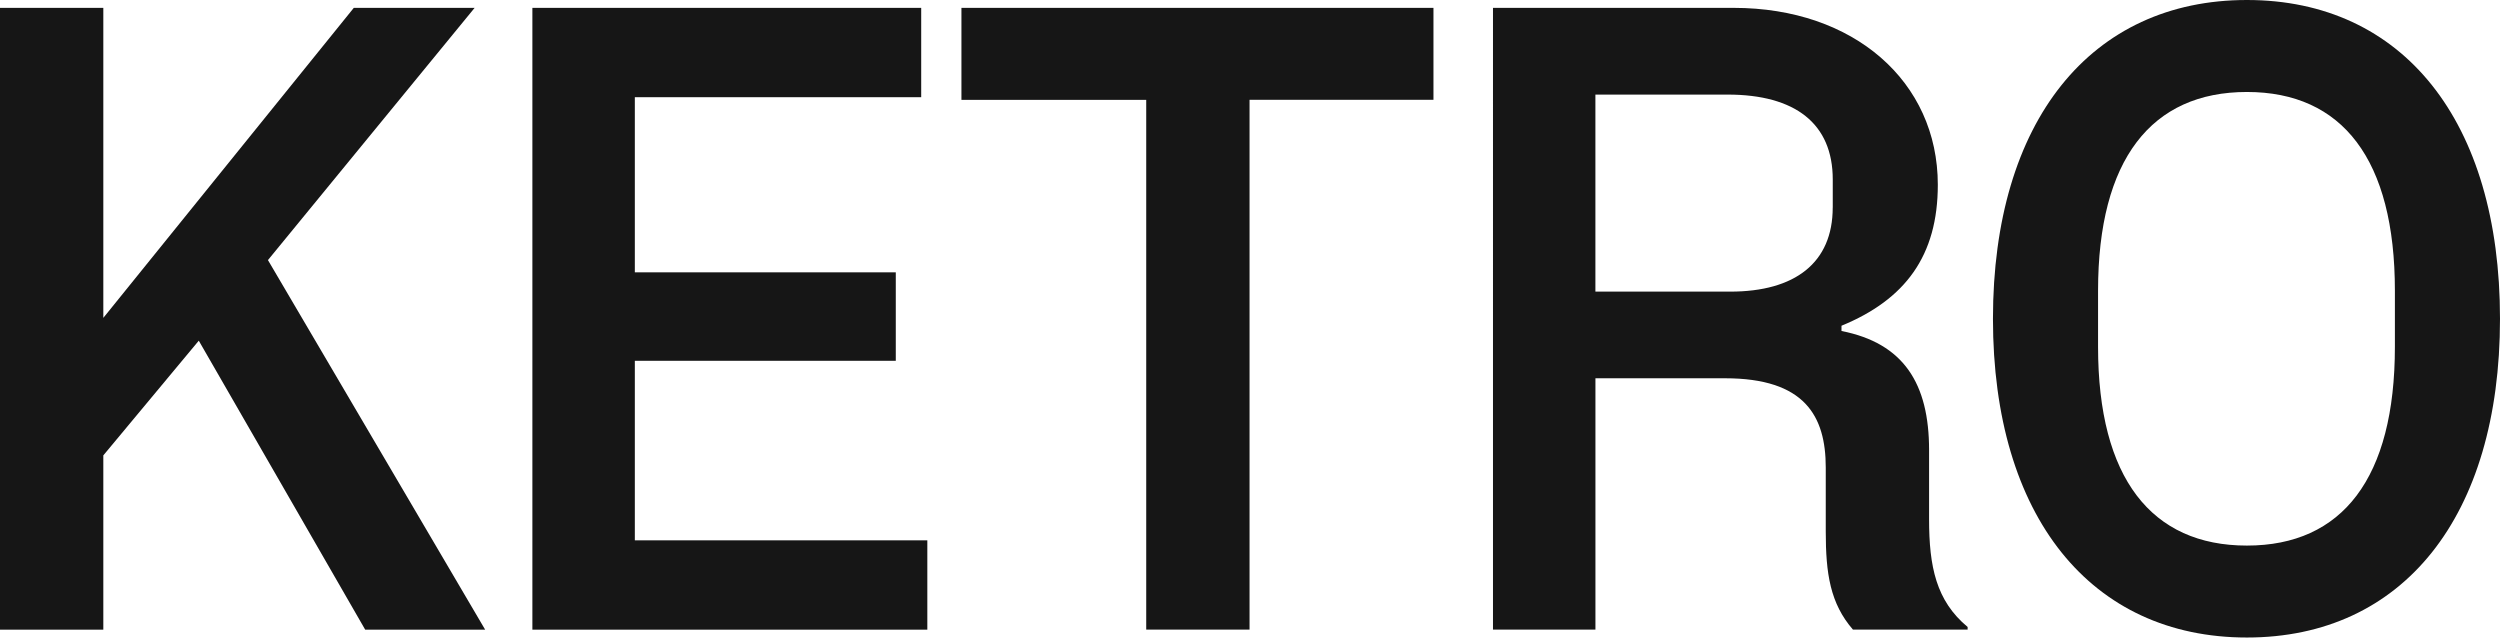 <svg viewBox="0 0 632.49 161.29" xmlns="http://www.w3.org/2000/svg" data-name="Layer 2" id="Layer_2">
  <defs>
    <style>
      .cls-1 {
        fill: #161616;
      }
    </style>
  </defs>
  <g data-name="Layer 1" id="Layer_1-2">
    <g>
      <path d="M0,1.99h26.14v78.43L89.51,1.99h30.57l-52.29,63.81,54.95,93.5h-30.35l-42.1-73.11-24.15,29.02v44.09H0V1.99Z" class="cls-1"></path>
      <path d="M134.69,1.99h98.37v22.6h-72.45v44.31h66.02v22.38h-66.02v45.42h74v22.6h-99.92V1.99Z" class="cls-1"></path>
      <path d="M289.99,25.26h-46.75V1.99h119.42v23.26h-46.53v134.04h-26.14V25.26Z" class="cls-1"></path>
      <path d="M377.71,1.99h60.93c30.35,0,51.62,18.61,51.62,44.75,0,17.95-8.2,29.02-24.37,35.67v1.33c15.73,3.1,22.16,13.29,22.16,30.13v17.5c0,11.96,1.77,20.61,9.75,27.25v.66h-29.02c-5.76-6.65-6.87-14.18-6.87-24.81v-16.17c0-13.07-5.32-22.6-25.48-22.6h-32.79v63.59h-25.92V1.99ZM463.68,52.51v-7.09c0-14.18-9.53-21.49-26.59-21.49h-33.46v49.85h34.12c16.4,0,25.92-7.31,25.92-21.27Z" class="cls-1"></path>
      <path d="M504.21,80.65c0-50.07,24.81-80.65,64.25-80.65s64.03,30.57,64.03,80.65-24.59,80.64-64.03,80.64-64.25-30.57-64.25-80.64ZM605.9,87.74v-14.18c0-33.23-13.29-50.29-37.44-50.29s-37.66,17.06-37.66,50.29v14.18c0,33.23,13.51,50.29,37.66,50.29s37.44-17.06,37.44-50.29Z" class="cls-1"></path>
    </g>
  </g>
</svg>
